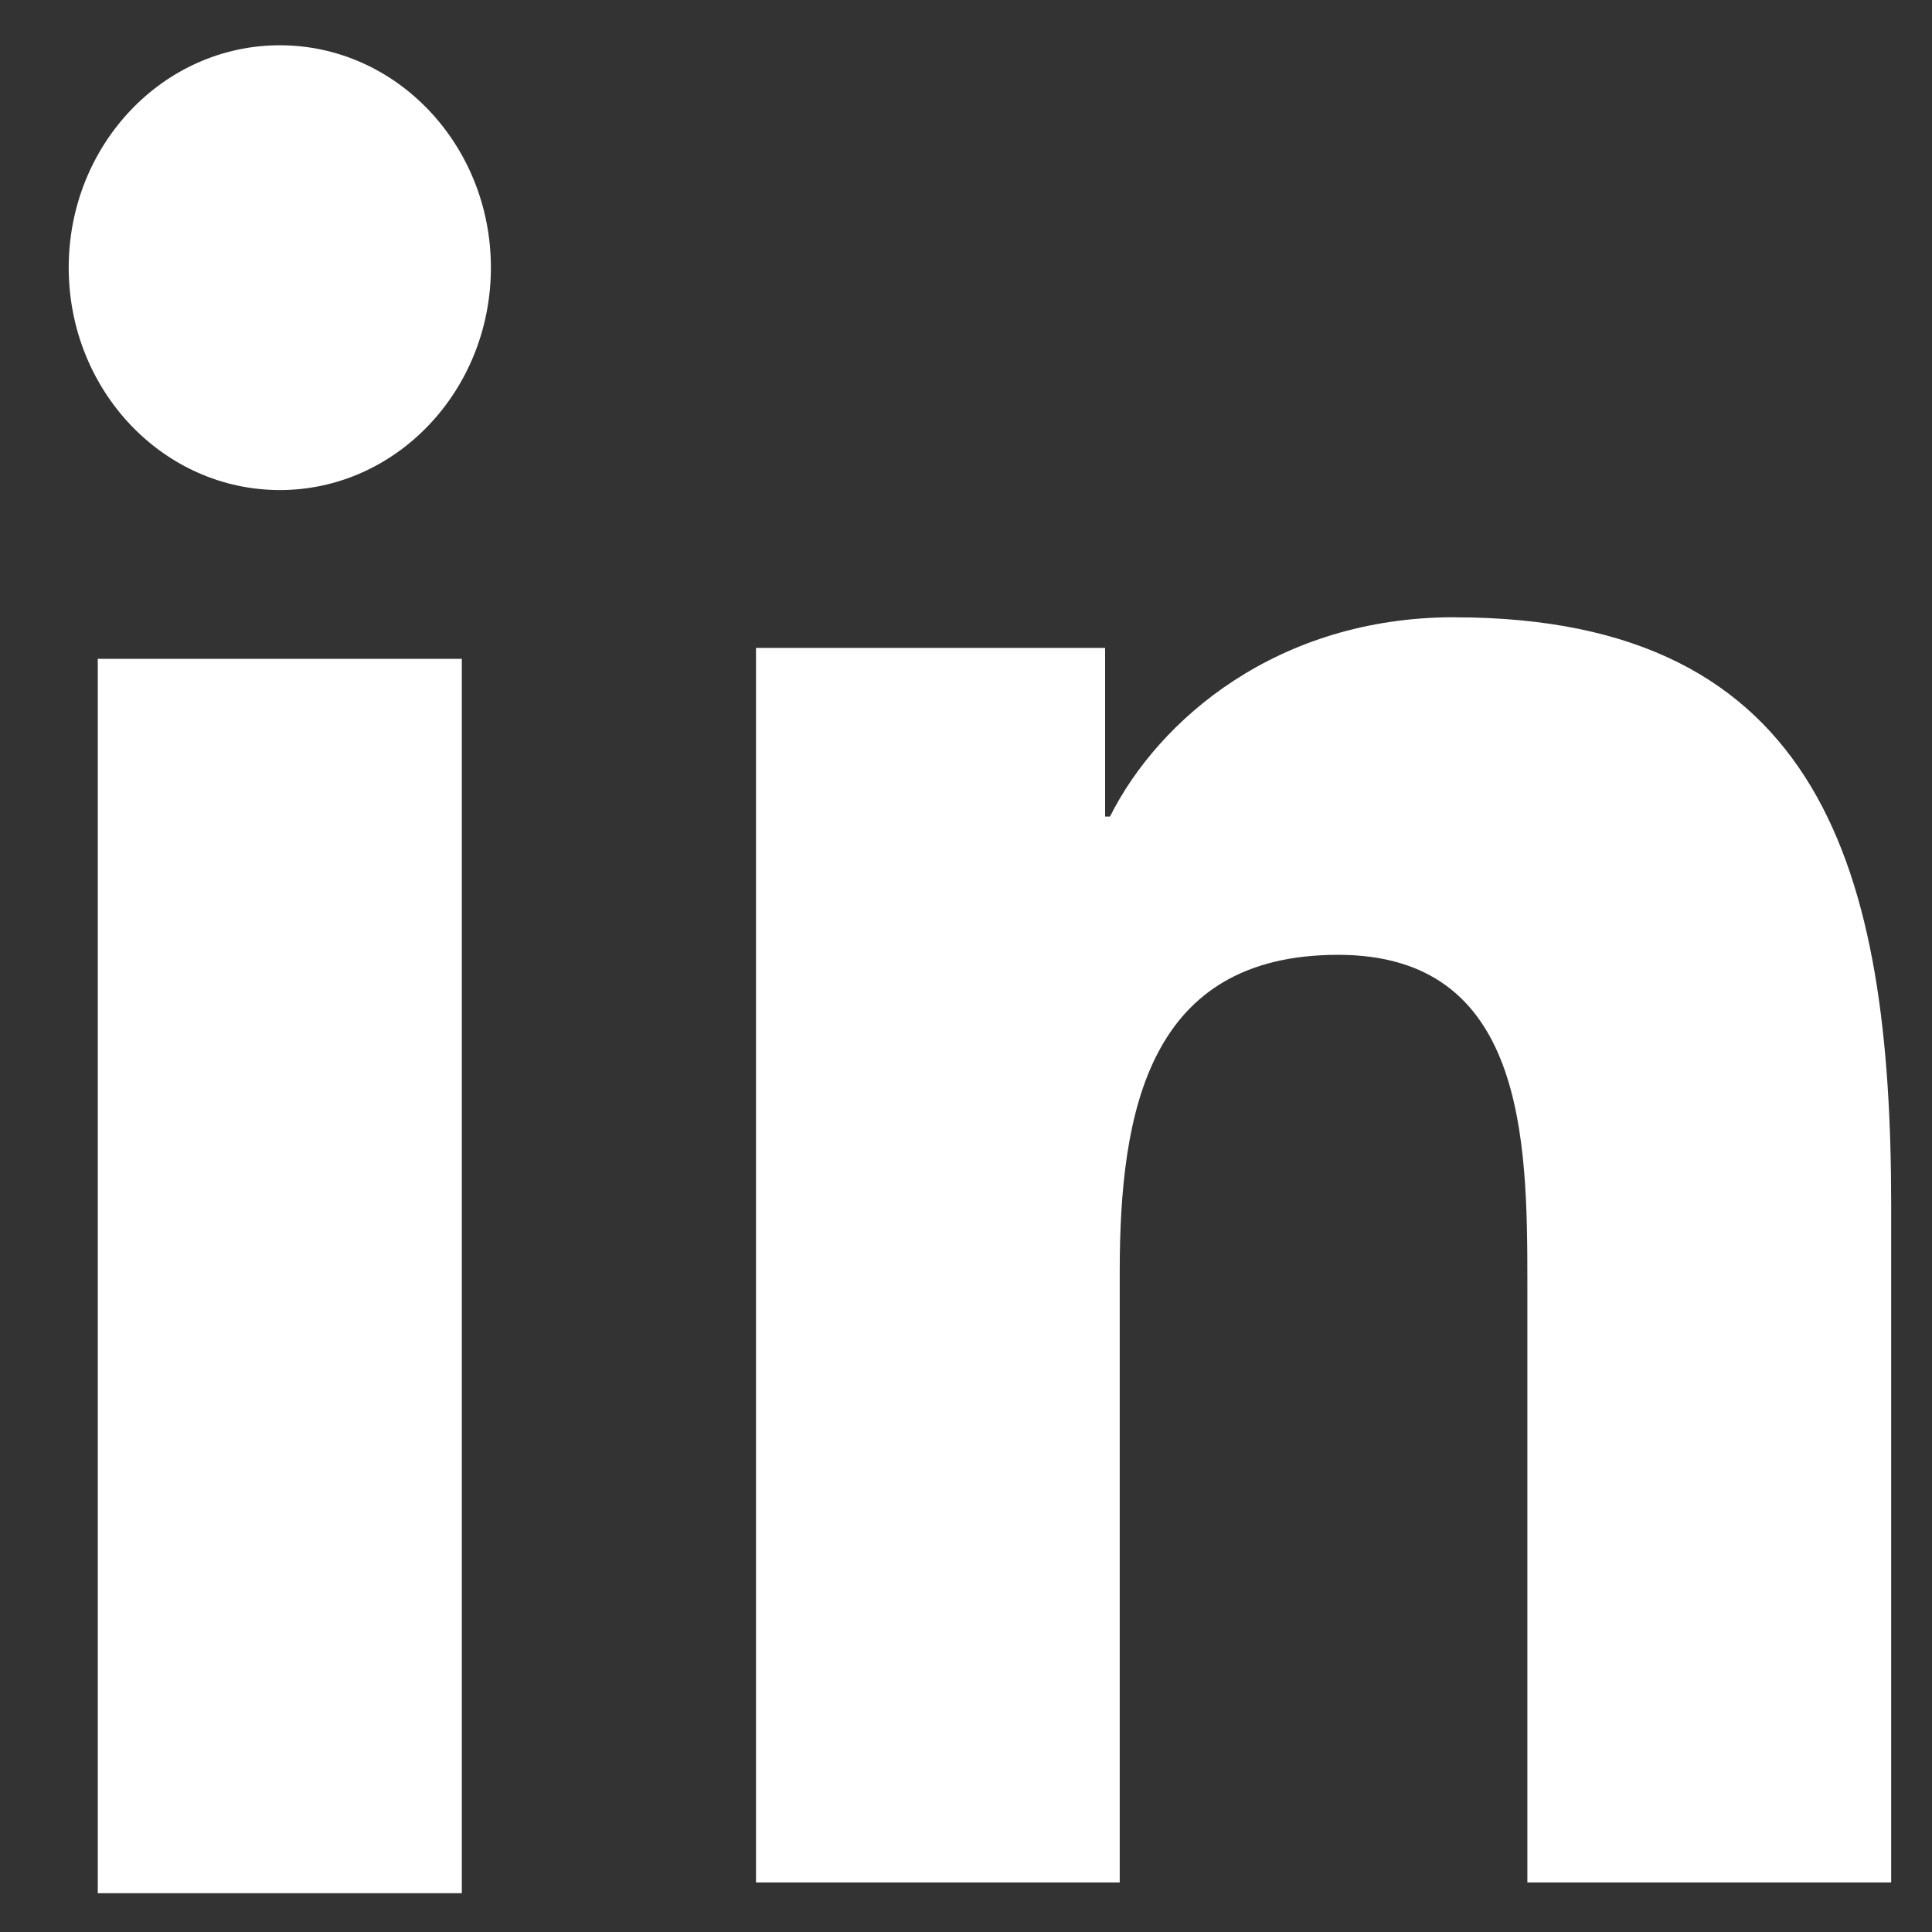 <svg width="23" height="23" viewBox="0 0 23 23" fill="none" xmlns="http://www.w3.org/2000/svg">
    <rect x="0" y="0" width="23" height="23" fill="#333333" stroke="none"/>
    <path fill-rule="evenodd" clip-rule="evenodd" d="M3.332.539C1.942.539.818 1.725.818 3.186c0 1.461 1.124 2.648 2.514 2.648 1.386 0 2.512-1.187 2.512-2.648 0-1.46-1.126-2.647-2.512-2.647M1.164 22.538h4.334V7.843H1.164v14.695zM17.315 7.348c-2.108 0-3.522 1.218-4.101 2.373h-.058V7.713H9V22.41h4.33v-7.27c0-1.917.345-3.773 2.6-3.773 2.223 0 2.253 2.192 2.253 3.896v7.147h4.331v-8.06c0-3.958-.81-7.001-5.199-7.001" fill="#fff"/>
</svg>
